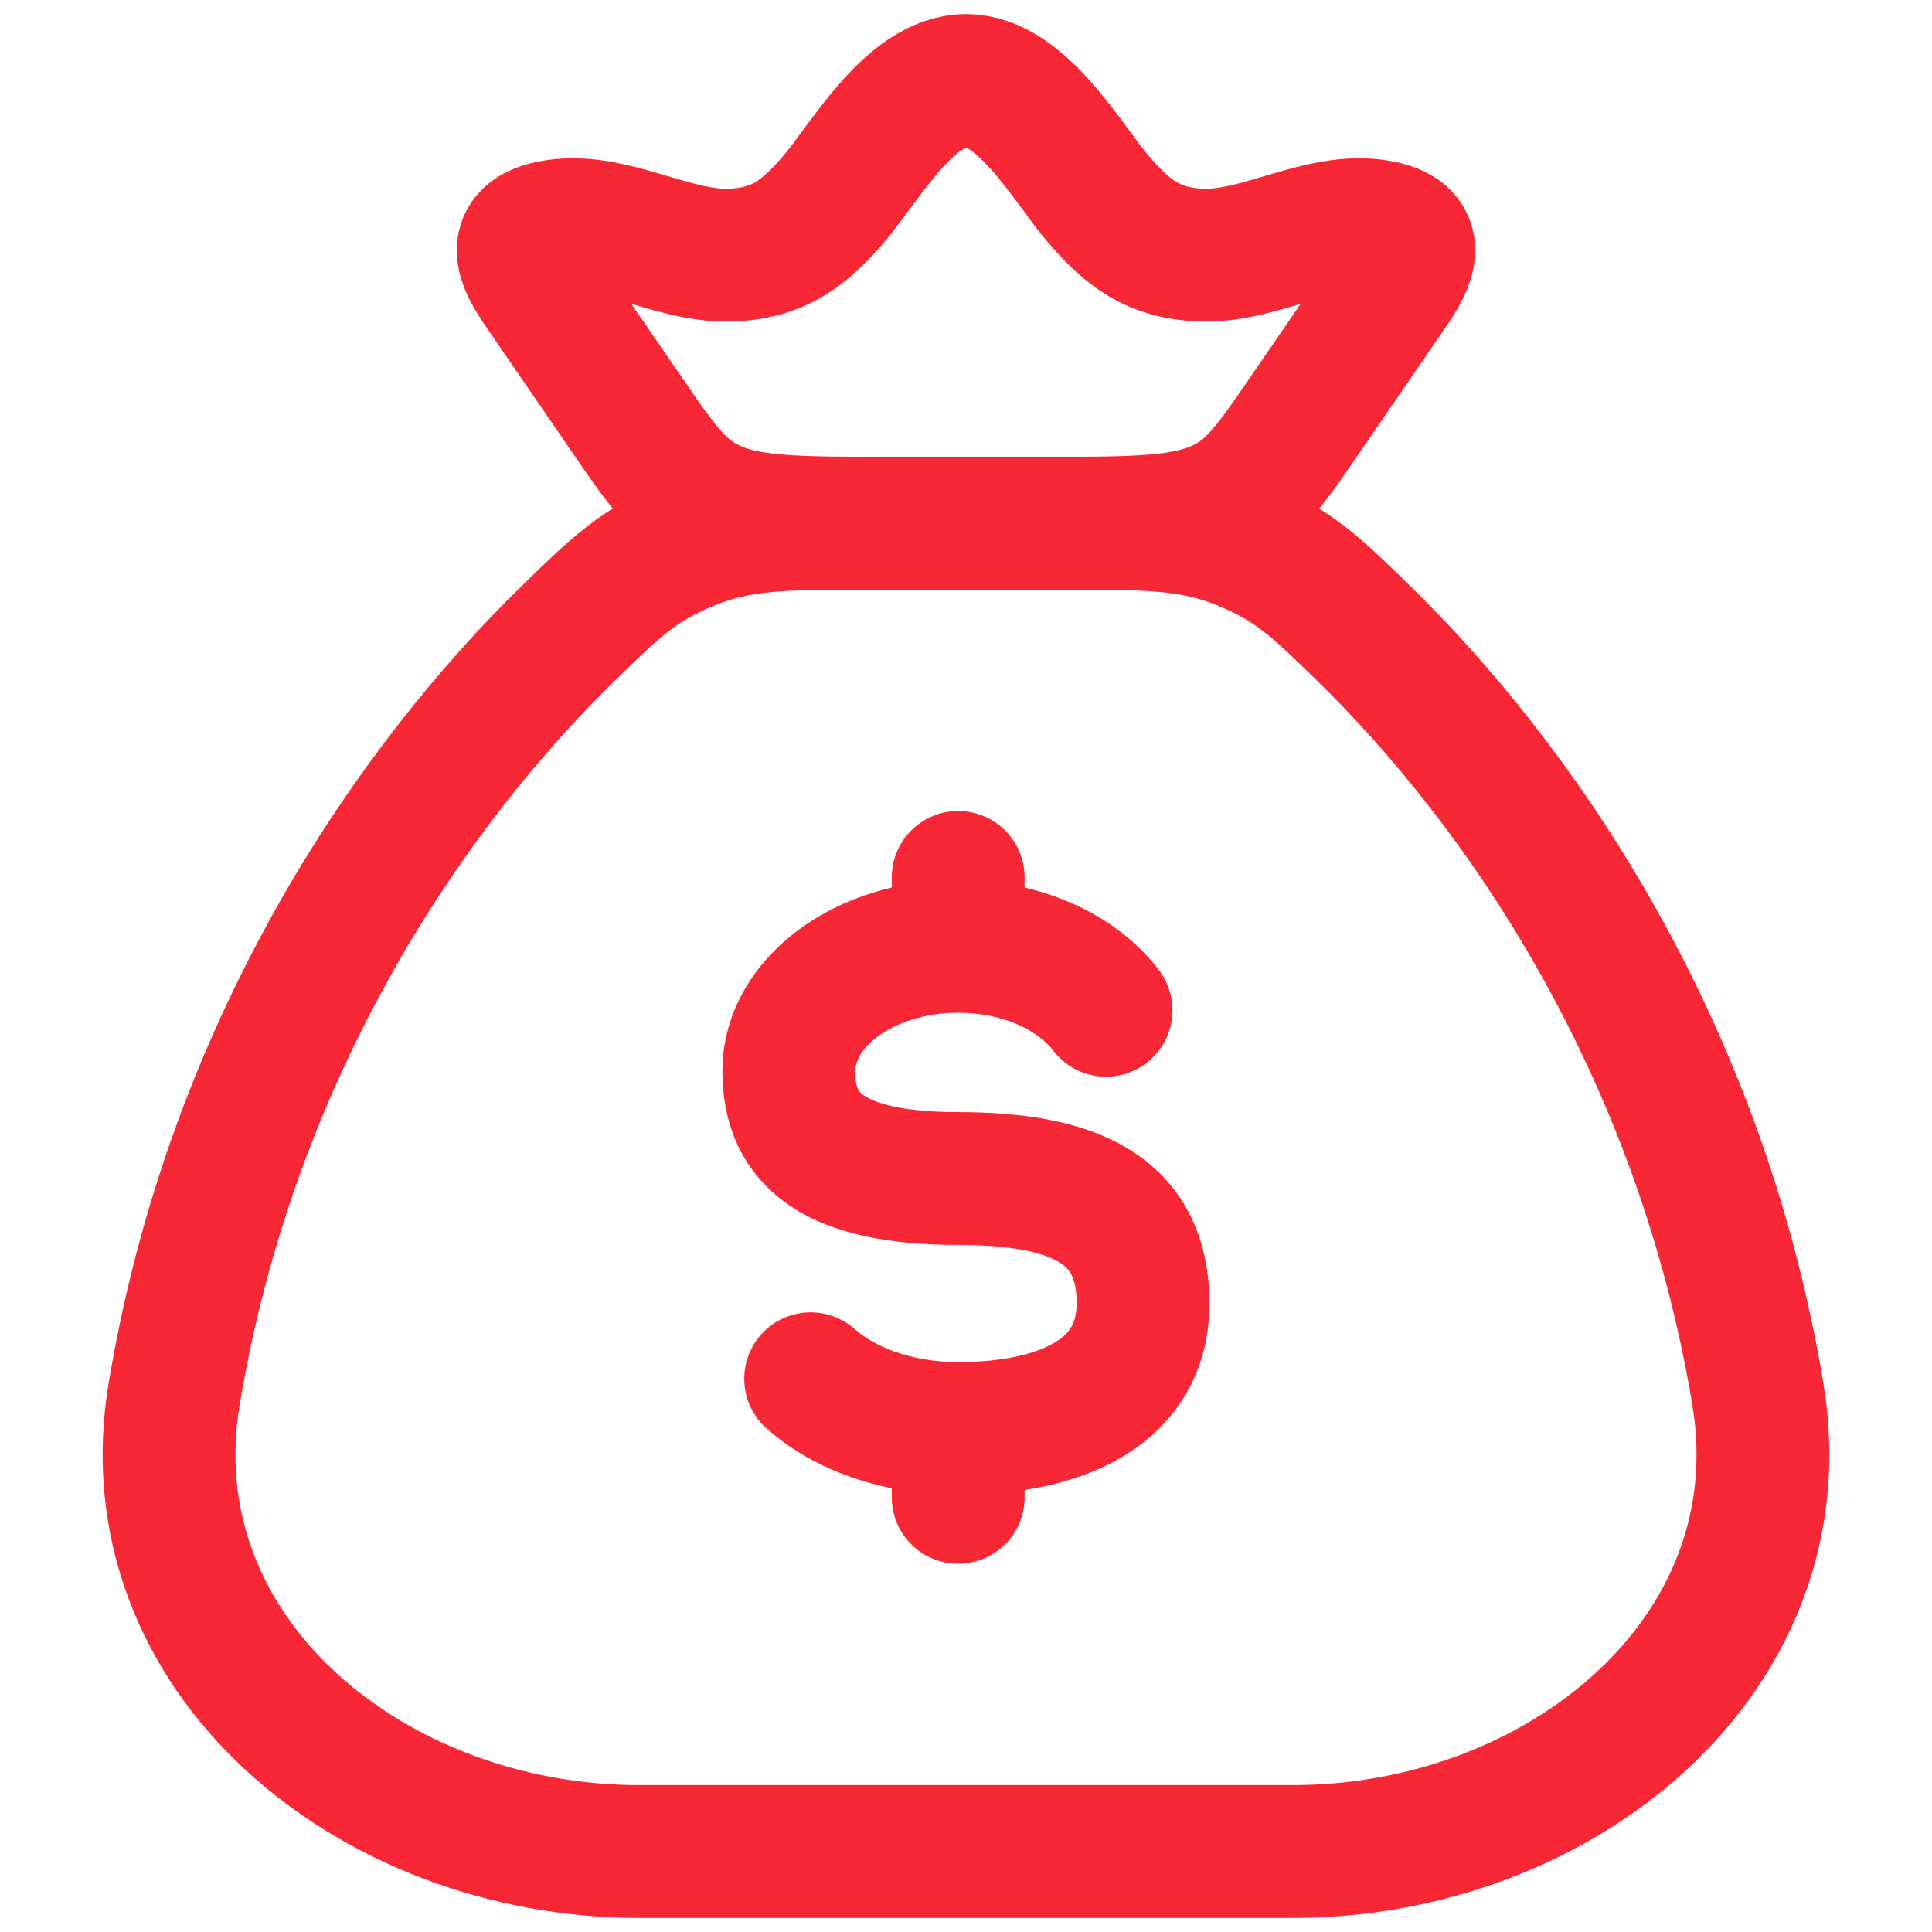 <svg width="24" height="24" viewBox="0 0 24 24" fill="none" xmlns="http://www.w3.org/2000/svg">
<path d="M21.837 17.319C21.115 12.975 18.867 9.741 16.913 7.841C16.345 7.288 16.06 7.012 15.432 6.756C14.805 6.5 14.265 6.5 13.185 6.5H10.814C9.734 6.5 9.195 6.5 8.567 6.756C7.939 7.012 7.654 7.288 7.086 7.841C5.132 9.741 2.885 12.975 2.163 17.319C1.625 20.551 4.607 23 7.939 23H16.06C19.392 23 22.374 20.551 21.837 17.319Z" stroke="#F82736" stroke-width="1.65" stroke-linecap="round"/>
<path d="M12.728 10.9C12.728 10.445 12.359 10.075 11.903 10.075C11.447 10.075 11.078 10.445 11.078 10.9L12.728 10.9ZM11.078 18.6C11.078 19.056 11.447 19.425 11.903 19.425C12.359 19.425 12.728 19.056 12.728 18.6H11.078ZM13.083 13.05C13.359 13.412 13.876 13.483 14.239 13.207C14.602 12.931 14.672 12.414 14.397 12.051L13.083 13.05ZM10.621 16.513C10.281 16.209 9.76 16.238 9.456 16.577C9.152 16.917 9.181 17.439 9.52 17.742L10.621 16.513ZM11.903 13.815C11.191 13.815 10.867 13.698 10.738 13.612C10.679 13.572 10.624 13.527 10.624 13.309H8.974C8.974 13.948 9.206 14.569 9.816 14.98C10.357 15.344 11.085 15.465 11.903 15.465V13.815ZM10.624 13.309C10.624 13.204 10.68 13.041 10.905 12.875C11.13 12.709 11.48 12.581 11.903 12.581V10.931C11.164 10.931 10.462 11.151 9.925 11.547C9.389 11.943 8.974 12.556 8.974 13.309H10.624ZM13.374 16.192C13.374 16.436 13.287 16.566 13.102 16.677C12.866 16.819 12.462 16.92 11.903 16.92V18.57C12.612 18.57 13.356 18.449 13.951 18.092C14.597 17.704 15.024 17.057 15.024 16.192H13.374ZM11.903 15.465C12.622 15.465 12.997 15.575 13.174 15.691C13.278 15.759 13.374 15.857 13.374 16.192H15.024C15.024 15.418 14.737 14.741 14.076 14.309C13.488 13.926 12.715 13.815 11.903 13.815V15.465ZM12.728 11.756L12.728 10.9L11.078 10.9L11.078 11.756L12.728 11.756ZM11.078 17.745V18.6H12.728V17.745H11.078ZM11.903 12.581C12.492 12.581 12.91 12.822 13.083 13.05L14.397 12.051C13.849 11.33 12.893 10.931 11.903 10.931V12.581ZM11.903 16.92C11.316 16.92 10.861 16.727 10.621 16.513L9.52 17.742C10.119 18.278 10.993 18.57 11.903 18.57V16.92Z" fill="#F82736"/>
<path d="M6.782 3.687C6.555 3.357 6.226 2.908 6.906 2.806C7.604 2.701 8.33 3.179 9.039 3.169C9.682 3.161 10.009 2.876 10.36 2.469C10.729 2.041 11.302 1 12 1C12.698 1 13.271 2.041 13.64 2.469C13.991 2.876 14.318 3.161 14.961 3.169C15.67 3.179 16.396 2.701 17.094 2.806C17.774 2.908 17.445 3.357 17.218 3.687L16.192 5.181C15.753 5.82 15.533 6.139 15.074 6.32C14.615 6.5 14.021 6.5 12.834 6.5H11.166C9.979 6.5 9.385 6.5 8.926 6.32C8.467 6.139 8.247 5.82 7.808 5.181L6.782 3.687Z" stroke="#F82736" stroke-width="1.65"/>
</svg>

